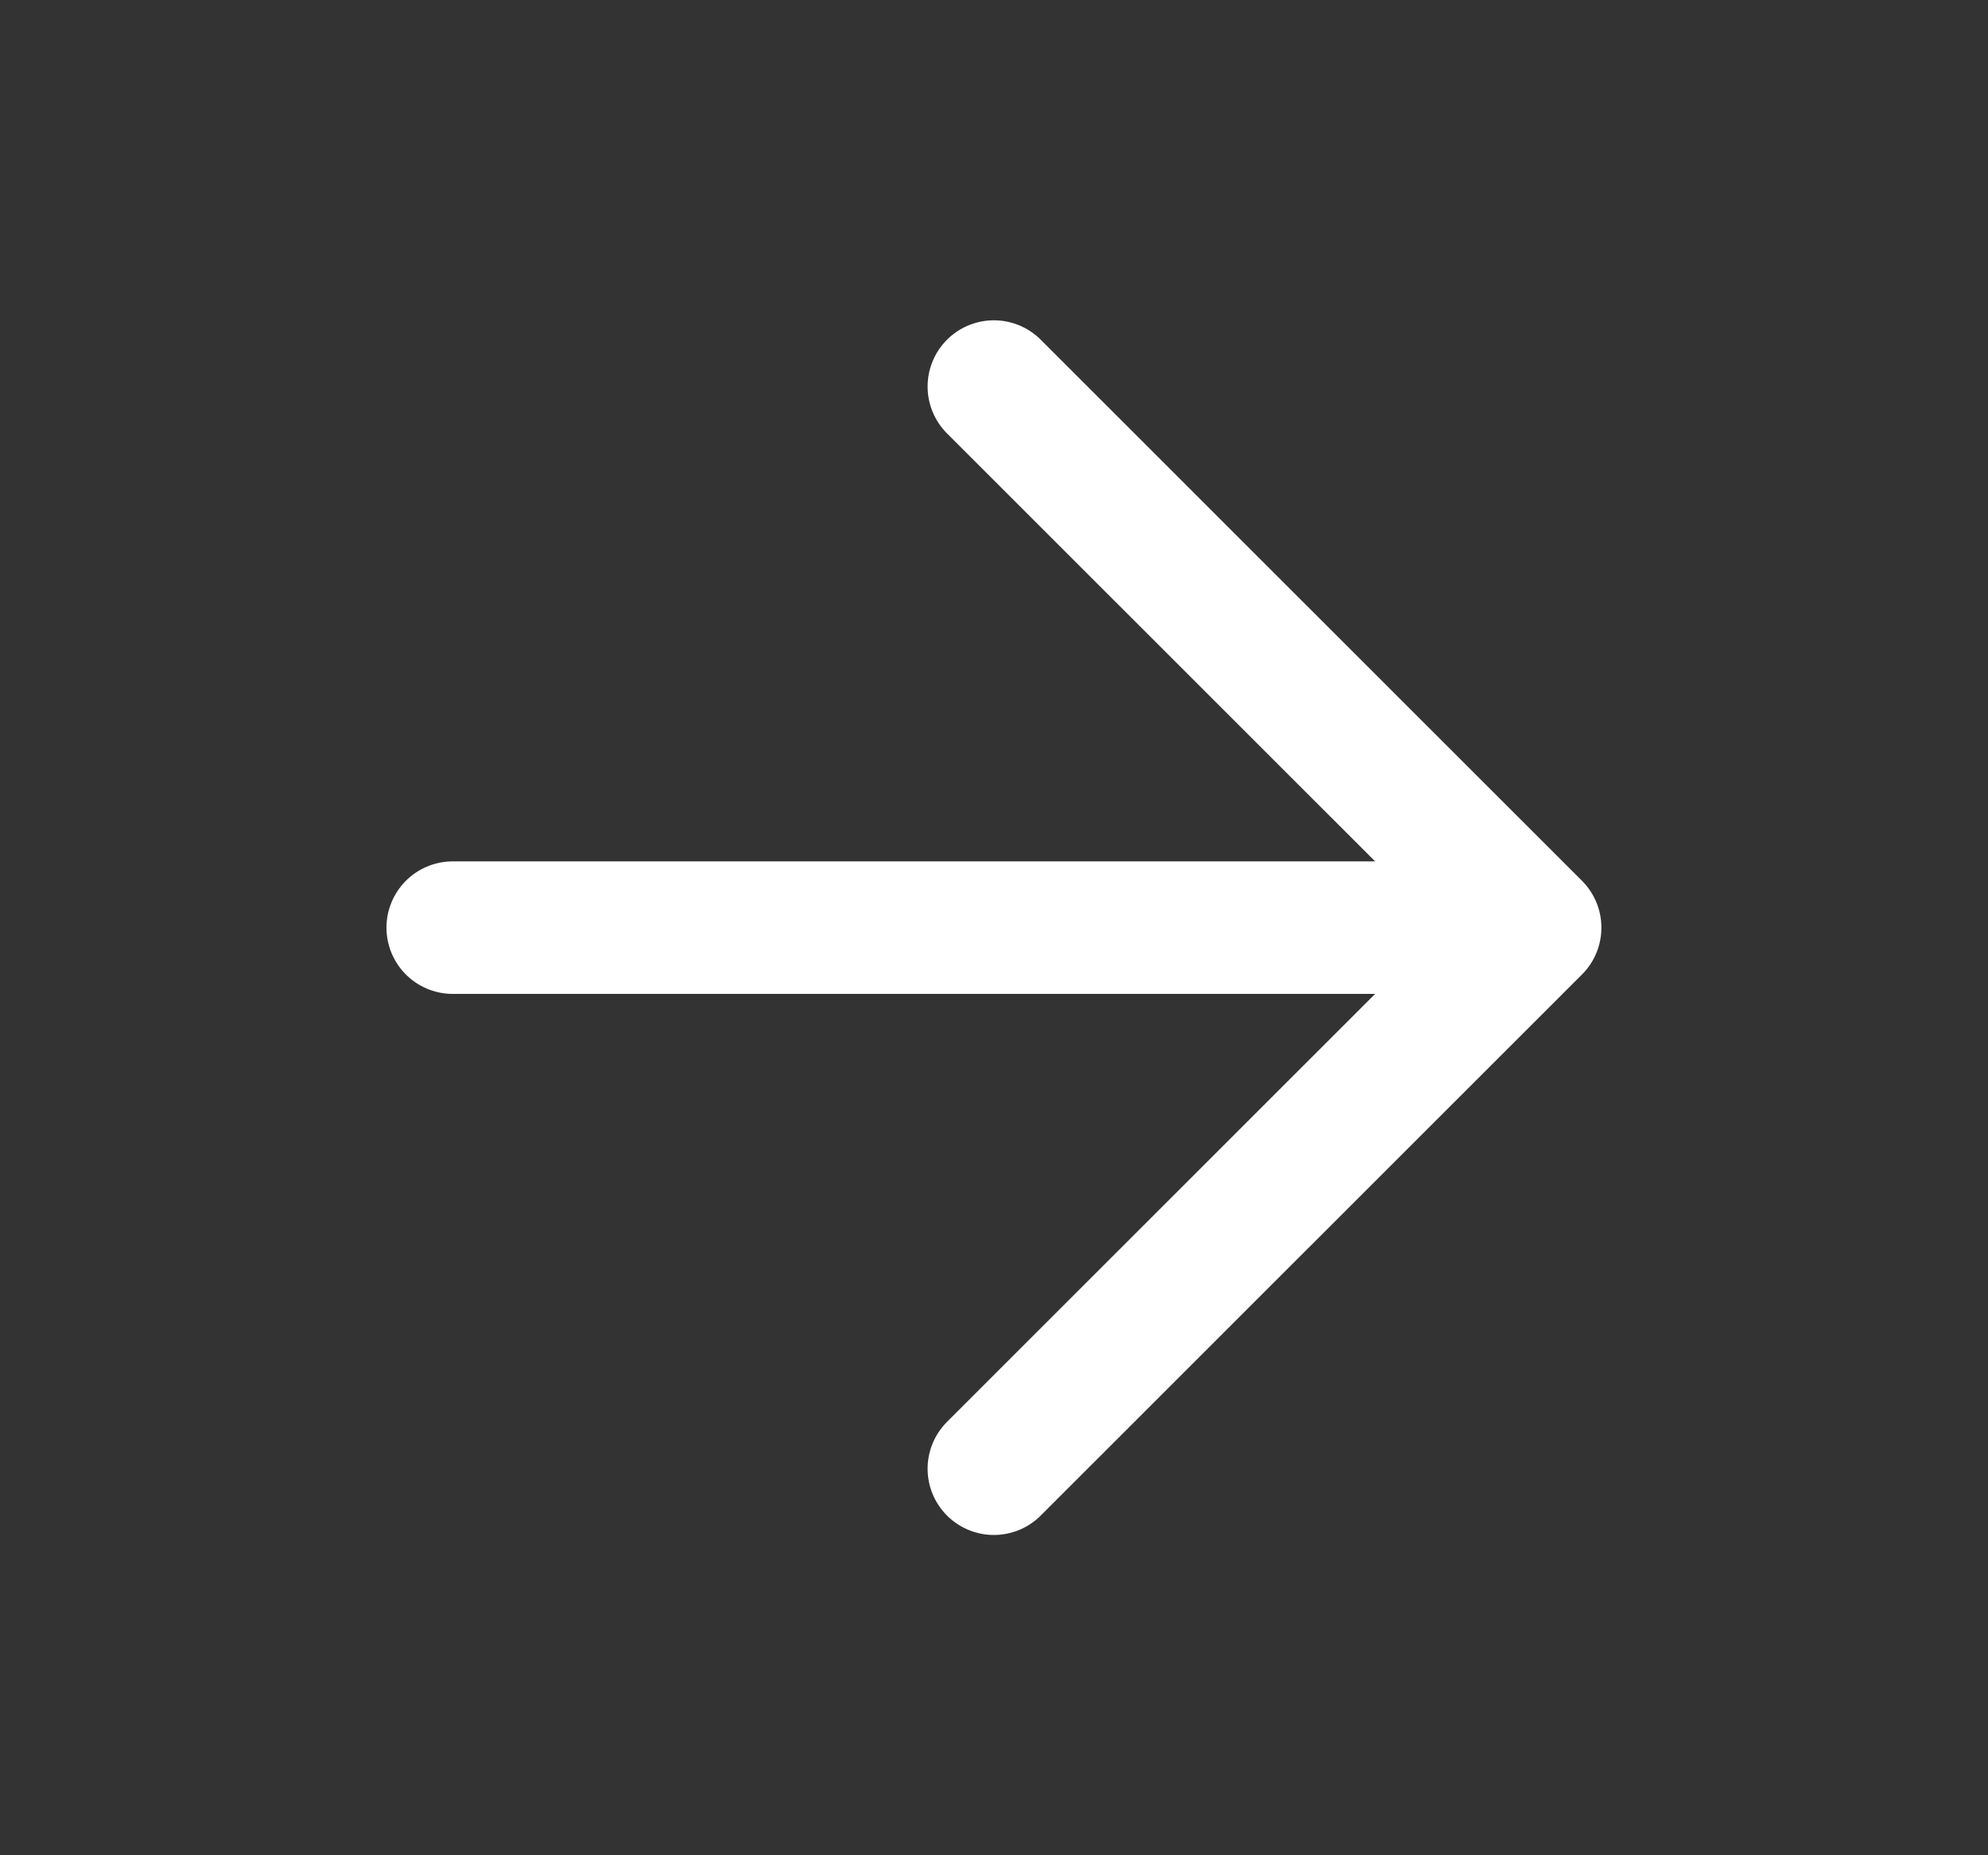 <svg width="15" height="14" viewBox="0 0 15 14" fill="none" xmlns="http://www.w3.org/2000/svg">
<rect x="0" y="0" width="15" height="14" fill="#333333" stroke="none"/>
<path d="M3.416 7H11.583M11.583 7L7.499 2.917M11.583 7L7.499 11.083" stroke="white" stroke-linecap="round" stroke-linejoin="round"/>
</svg>
